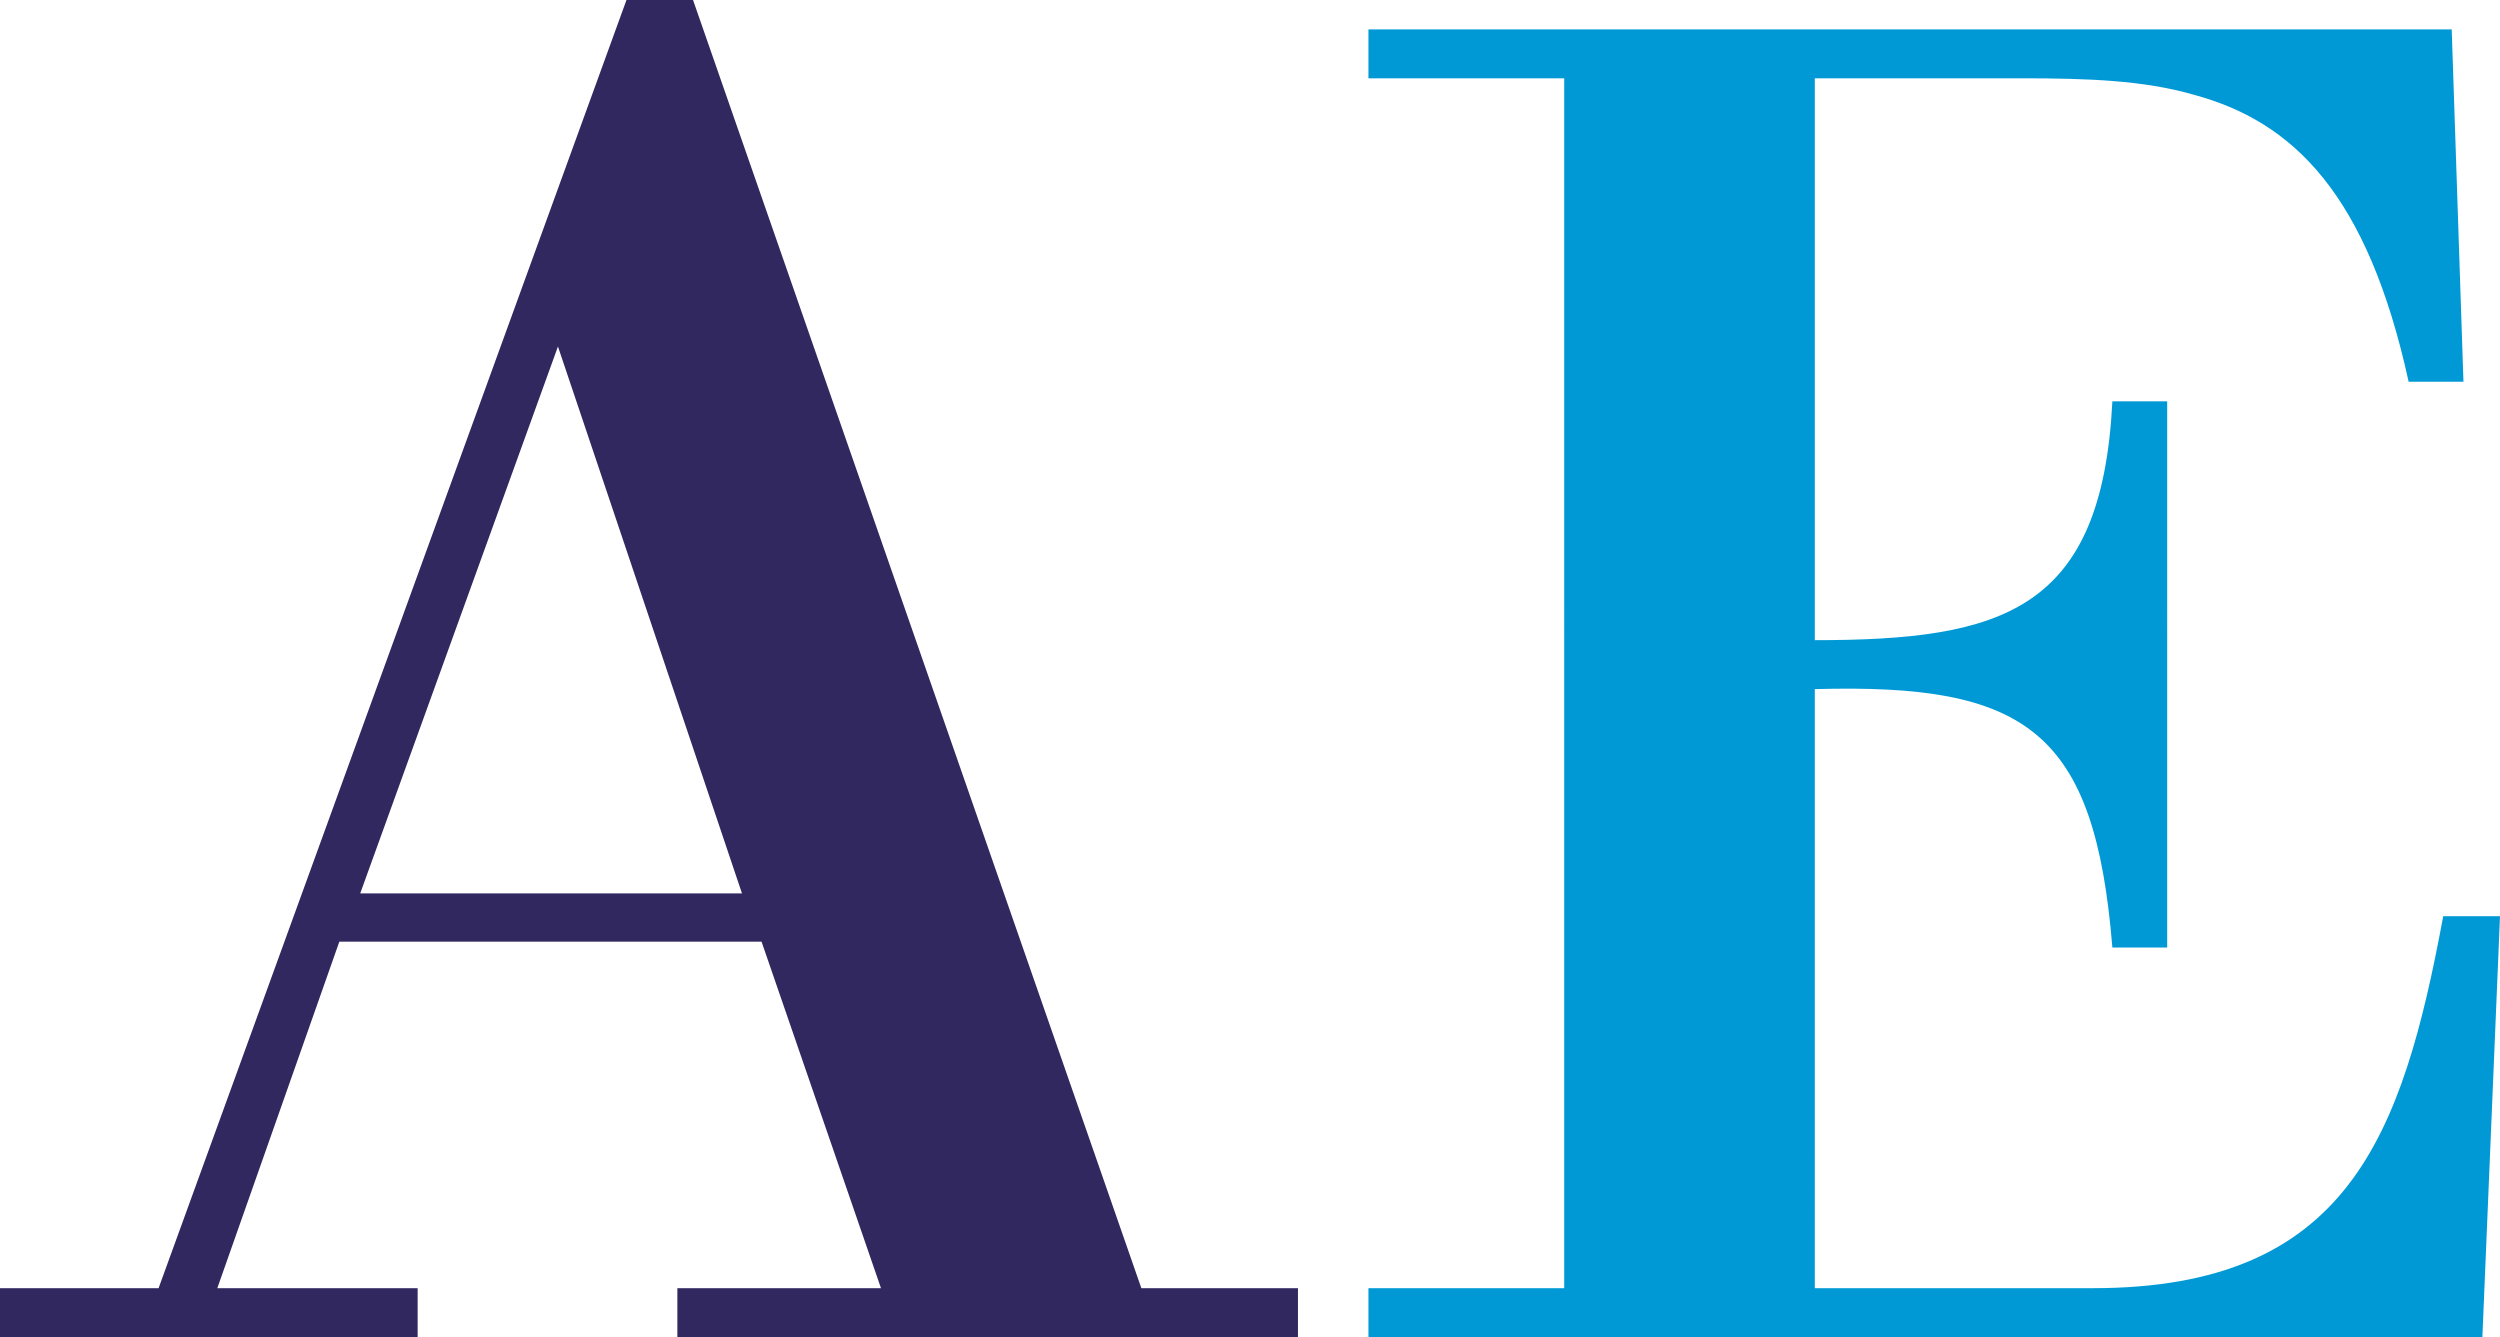 <?xml version="1.0" encoding="UTF-8"?> <svg xmlns="http://www.w3.org/2000/svg" viewBox="0 0 191.55 102.45"><defs><style>.cls-1{isolation:isolate;}.cls-2{fill:#312860;}.cls-3{fill:#0099d6;}</style></defs><title>mtt-ae</title><g id="Layer_2" data-name="Layer 2"><g id="Layer_1-2" data-name="Layer 1"><g class="cls-1"><g class="cls-1"><path class="cls-2" d="M0,102.45V98.7H12.15L48,0h5.1L87.45,98.7h12v3.75H51.9V98.7H67.5L58.35,72.15H26L16.65,98.7H32v3.75Zm27.6-34H56.85L42.75,26.55Z"></path></g><g class="cls-1"><path class="cls-3" d="M139.05,6V49.05c14.4,0,22-2.25,22.8-18.3h4.2V72.6h-4.2c-1.35-16.65-6.6-20.25-22.8-19.8V98.7h21.3c19.5,0,23.7-11.55,26.85-28.5h4.35l-1.35,32.25H104.85V98.7h15V6h-15V2.25h83l.9,27h-4.2c-3.15-14.4-8.85-19.95-16.5-22C164.25,6.15,159.9,6,155,6Z"></path></g></g></g></g></svg> 